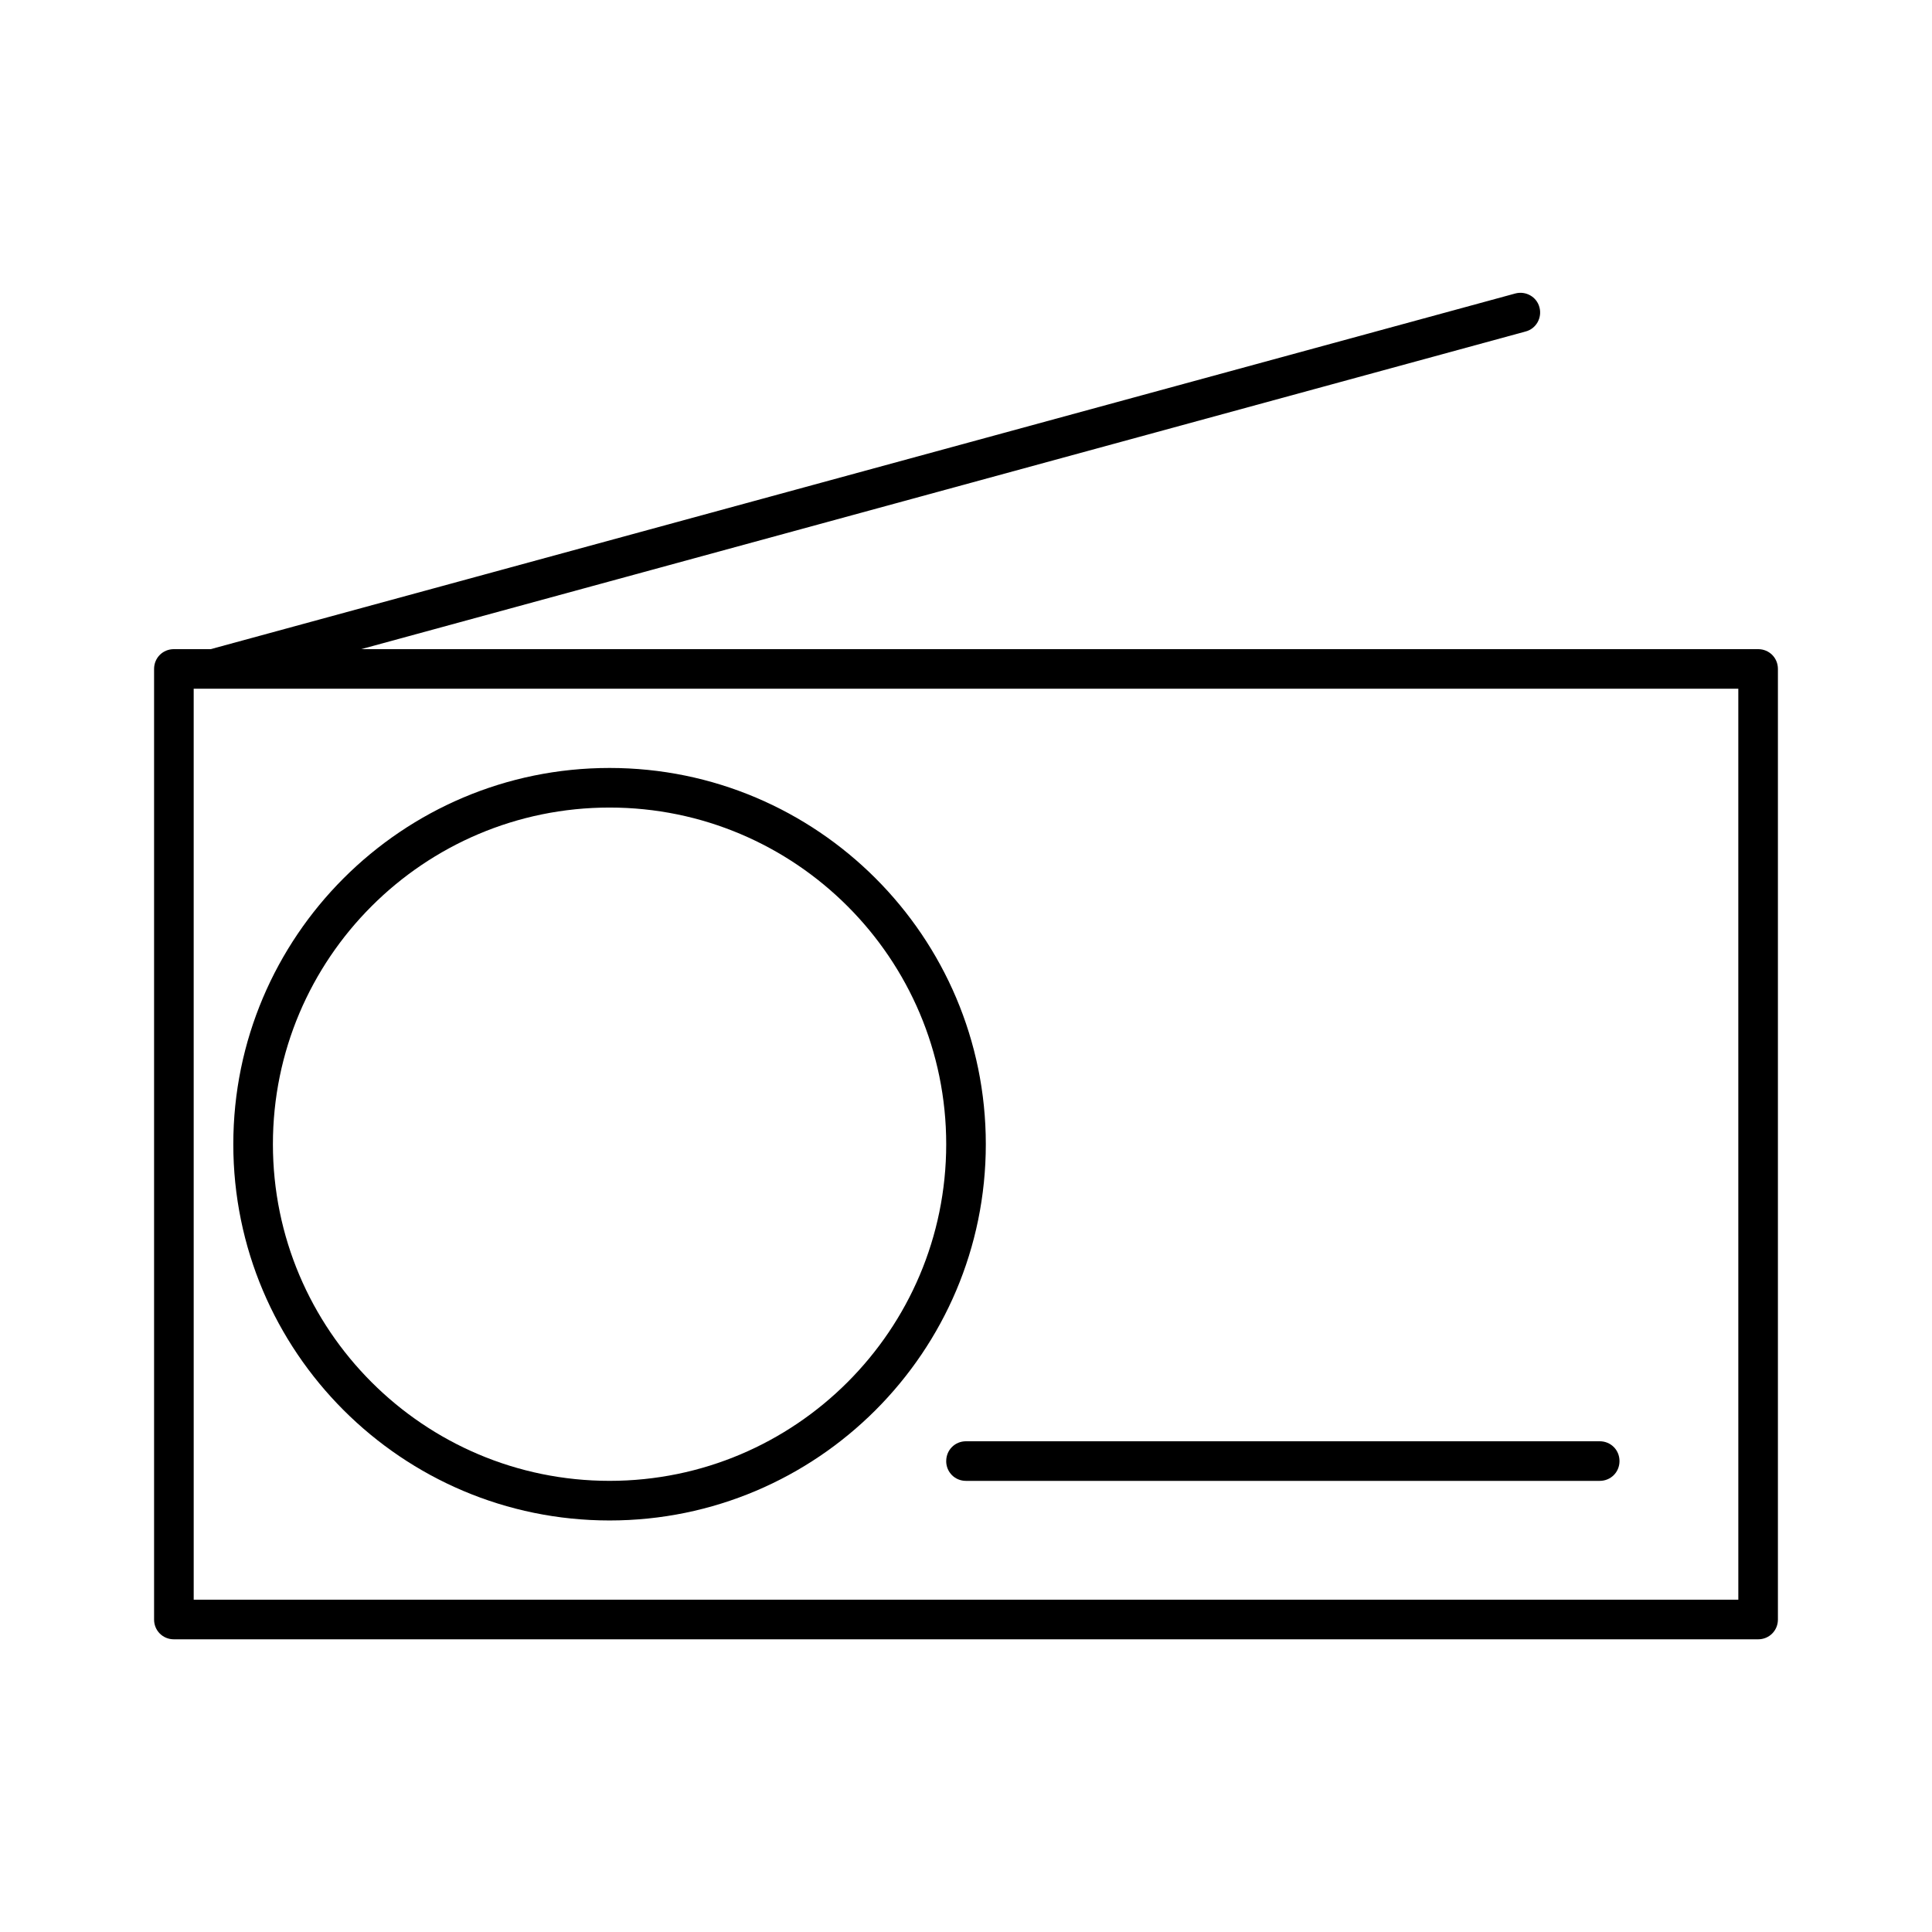 <?xml version="1.0" encoding="UTF-8"?>
<!-- Uploaded to: ICON Repo, www.svgrepo.com, Generator: ICON Repo Mixer Tools -->
<svg fill="#000000" width="800px" height="800px" version="1.1" viewBox="144 144 512 512" xmlns="http://www.w3.org/2000/svg">
 <g>
  <path d="m609.92 316.03h-370.2l308.58-84.18c2.832-0.734 4.41-3.672 3.672-6.402-0.734-2.832-3.672-4.41-6.402-3.672l-345.73 94.254h-9.762c-2.938 0-5.246 2.309-5.246 5.246v251.91c-0.004 2.938 2.309 5.246 5.246 5.246h419.84c2.938 0 5.246-2.309 5.246-5.246v-251.91c0.004-2.938-2.305-5.246-5.246-5.246zm-5.246 251.9h-409.34l-0.004-241.41h409.34z"/>
  <path d="m305.54 546.94c55 0 99.711-44.715 99.711-99.711 0-55-44.711-99.711-99.711-99.711s-99.711 44.715-99.711 99.711c-0.004 55 44.711 99.711 99.711 99.711zm0-188.93c49.227 0 89.215 39.988 89.215 89.215 0 49.227-39.988 89.215-89.215 89.215-49.227 0-89.215-39.988-89.215-89.215-0.004-49.227 39.988-89.215 89.215-89.215z"/>
  <path d="m394.75 531.2c0 2.938 2.309 5.246 5.246 5.246h167.94c2.938 0 5.246-2.309 5.246-5.246 0.004-2.938-2.305-5.25-5.246-5.25h-167.93c-2.941 0-5.25 2.312-5.25 5.25z"/>
 </g>
</svg>